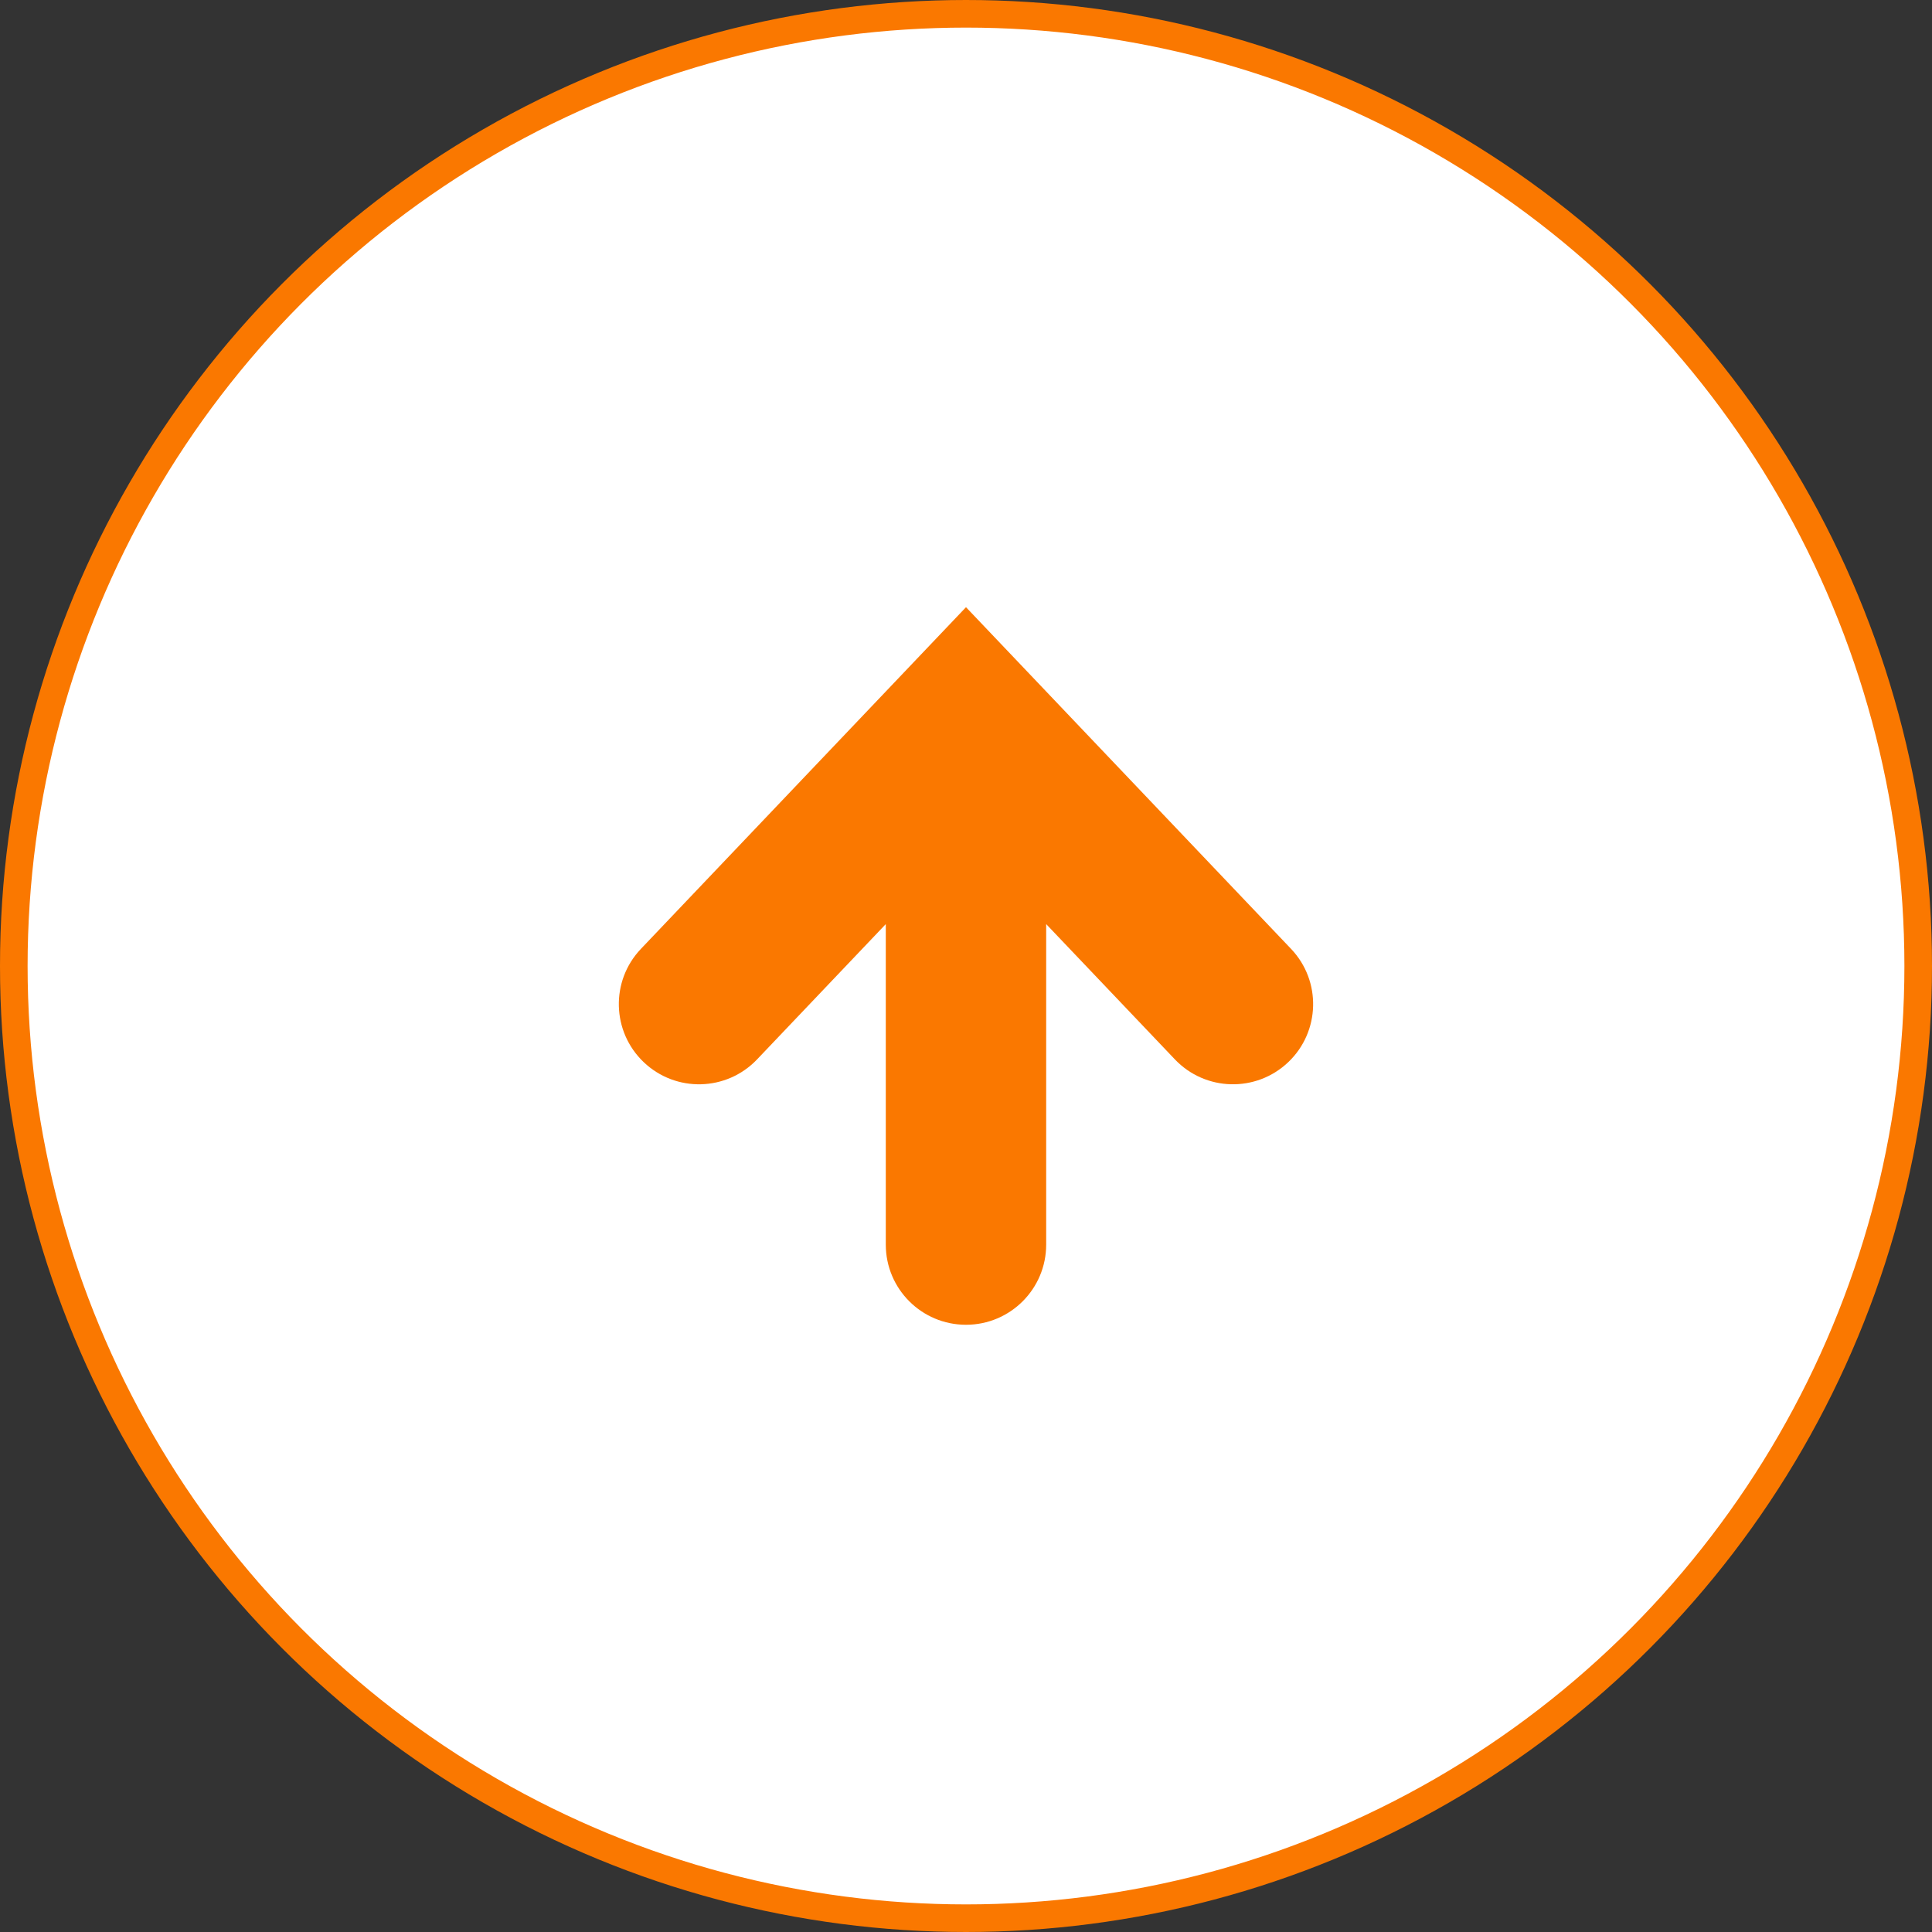<svg fill="none" height="70" viewBox="0 0 70 70" width="70" xmlns="http://www.w3.org/2000/svg" xmlns:xlink="http://www.w3.org/1999/xlink"><rect x="0" y="0" width="70" height="70" fill="#333333" stroke="none"/><clipPath id="a"><path d="m0 0h26v26h-26z" transform="matrix(-1 0 0 1 48 22)"/></clipPath><circle cx="35" cy="35" fill="#fff" r="34.5" stroke="#fa7800"/><g clip-path="url(#a)"><path d="m23.222 34.379 11.778-12.379 11.777 12.379c1.106 1.162 1.06 3.001-.102 4.106-1.162 1.106-3.001 1.061-4.107-.102l-4.663-4.901v11.613c0 1.604-1.301 2.904-2.905 2.904-1.605 0-2.906-1.3-2.906-2.904v-11.613l-4.663 4.901c-1.106 1.163-2.944 1.209-4.107.102-1.162-1.106-1.208-2.944-.102-4.106z" fill="#fa7800"/></g></svg>